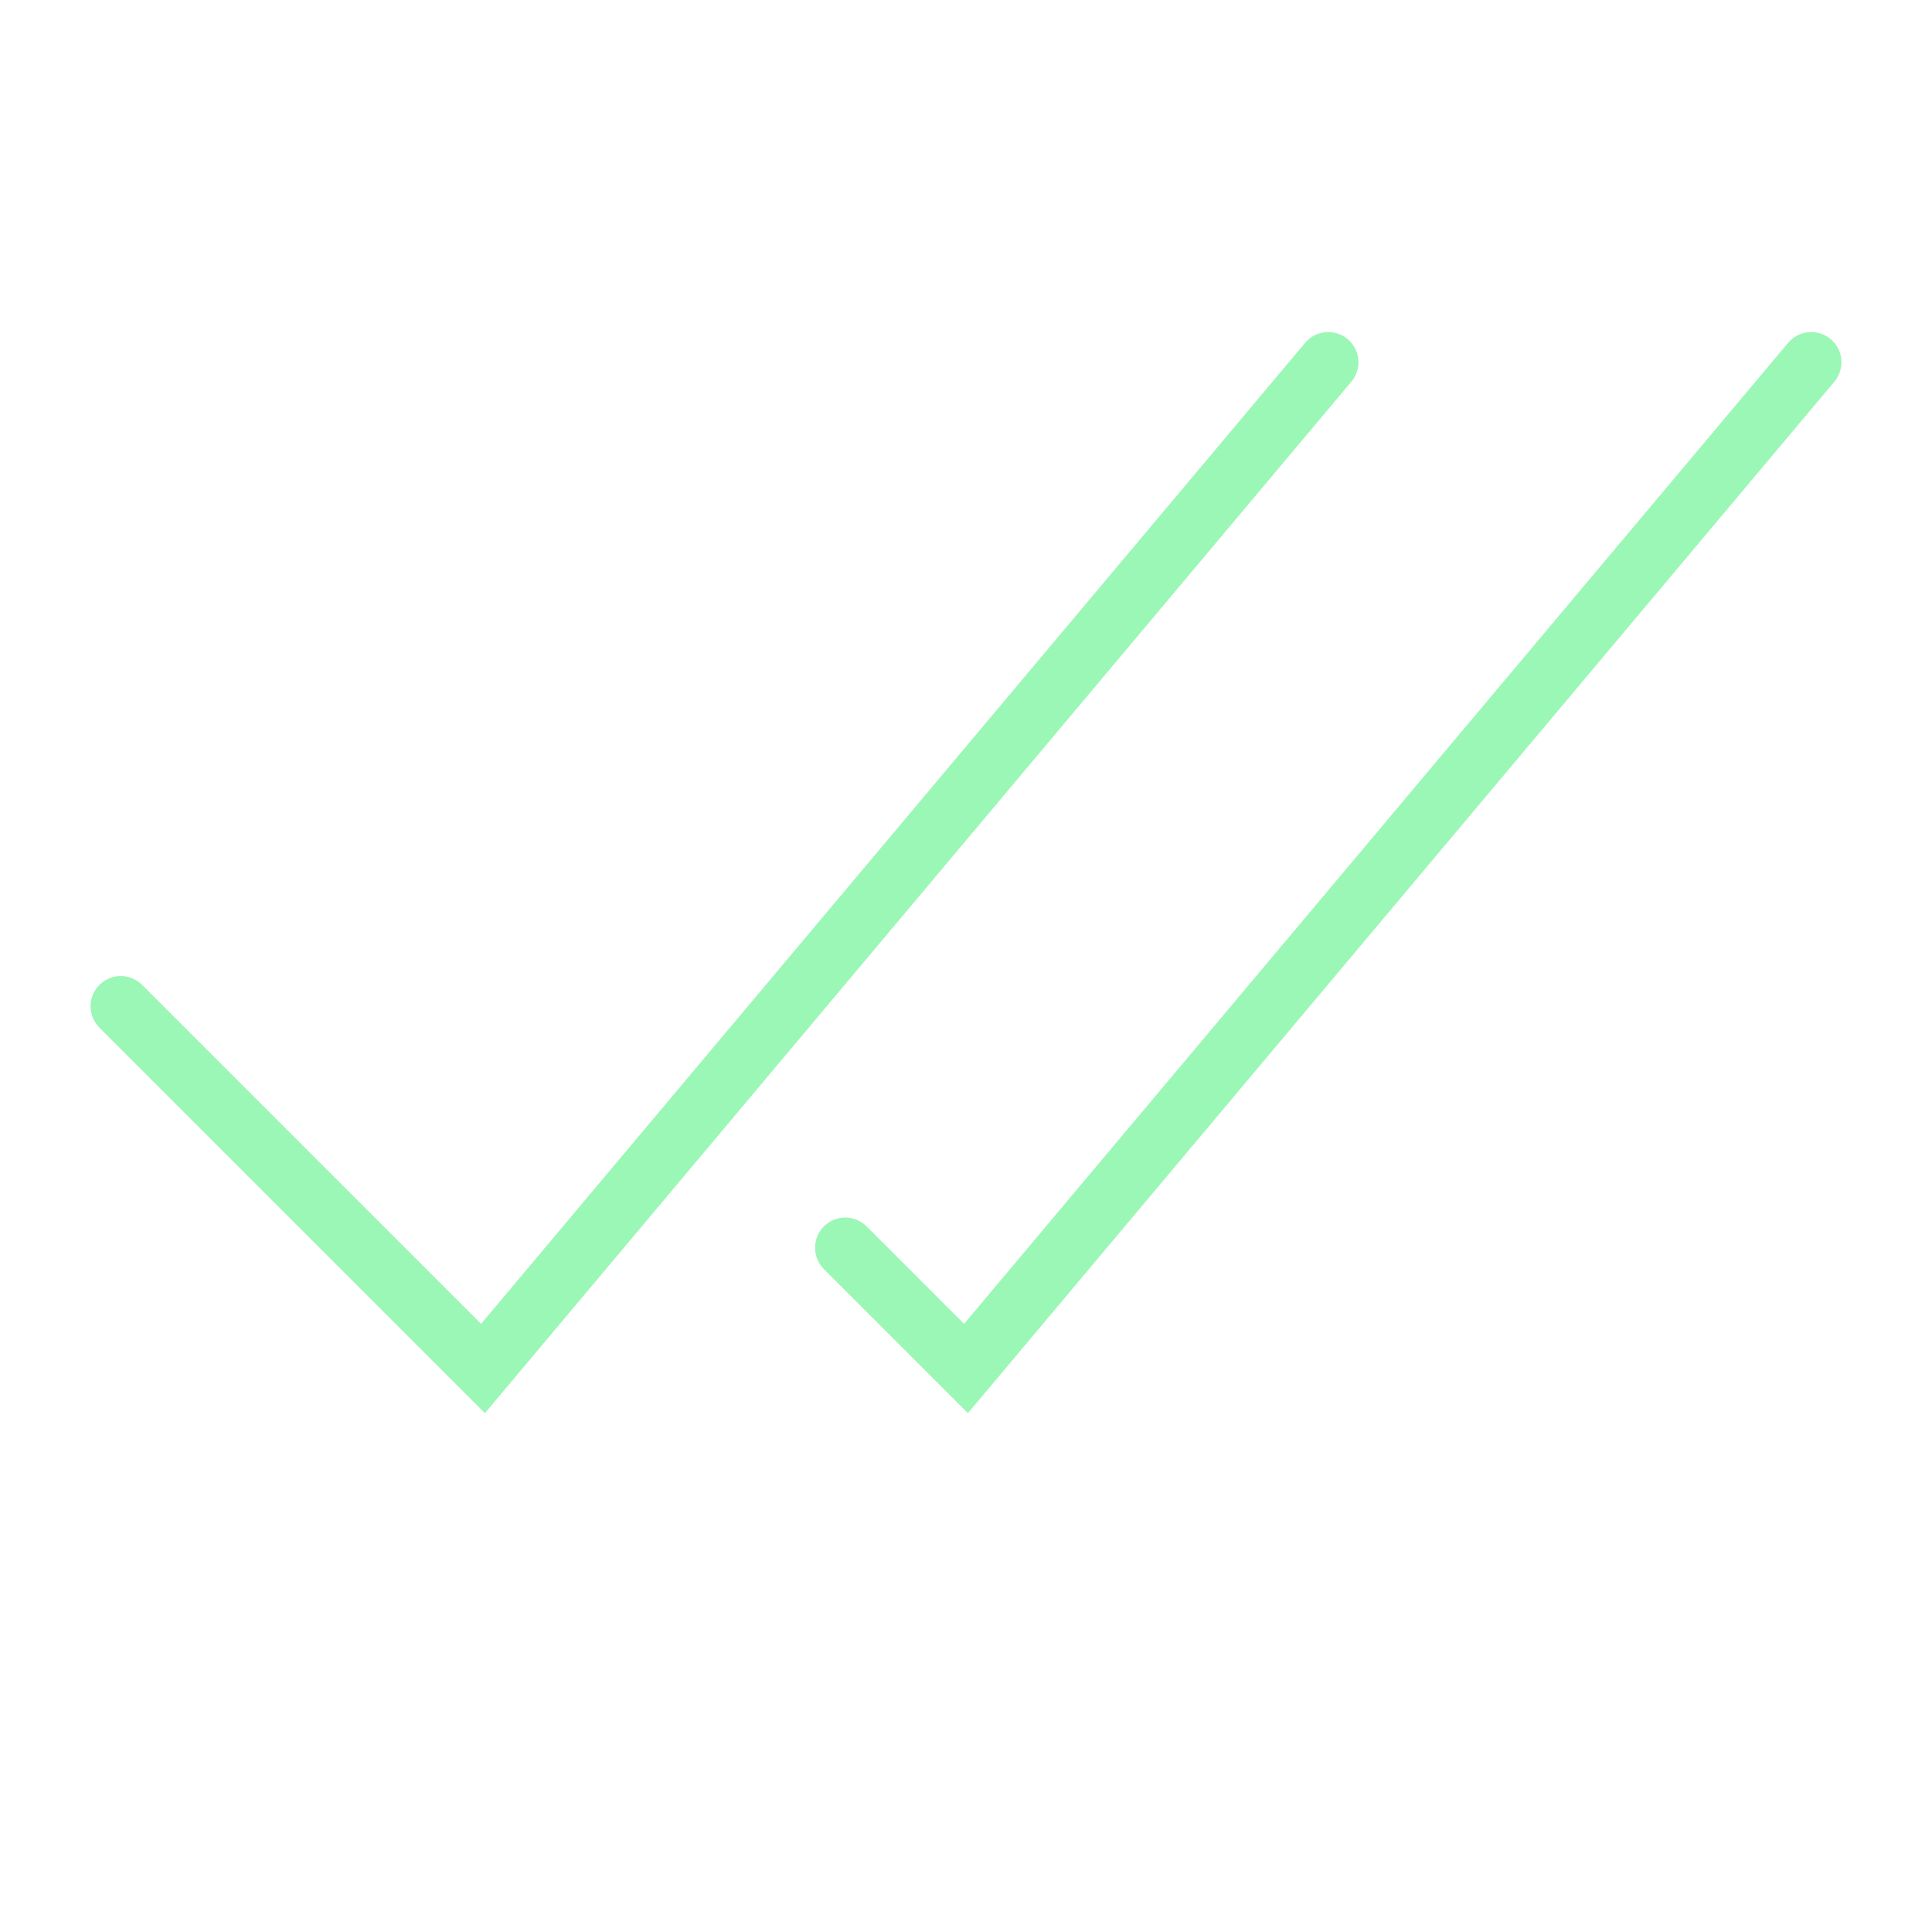 <svg width="48" height="48" viewBox="0 0 48 48" fill="none" xmlns="http://www.w3.org/2000/svg">
<path d="M3 25L12 34L33 9" stroke="#9BF7B5" stroke-width="1.5" stroke-miterlimit="10" stroke-linecap="round"/>
<path d="M21 31L24 34L45 9" stroke="#9BF7B5" stroke-width="1.5" stroke-miterlimit="10" stroke-linecap="round"/>
</svg>
